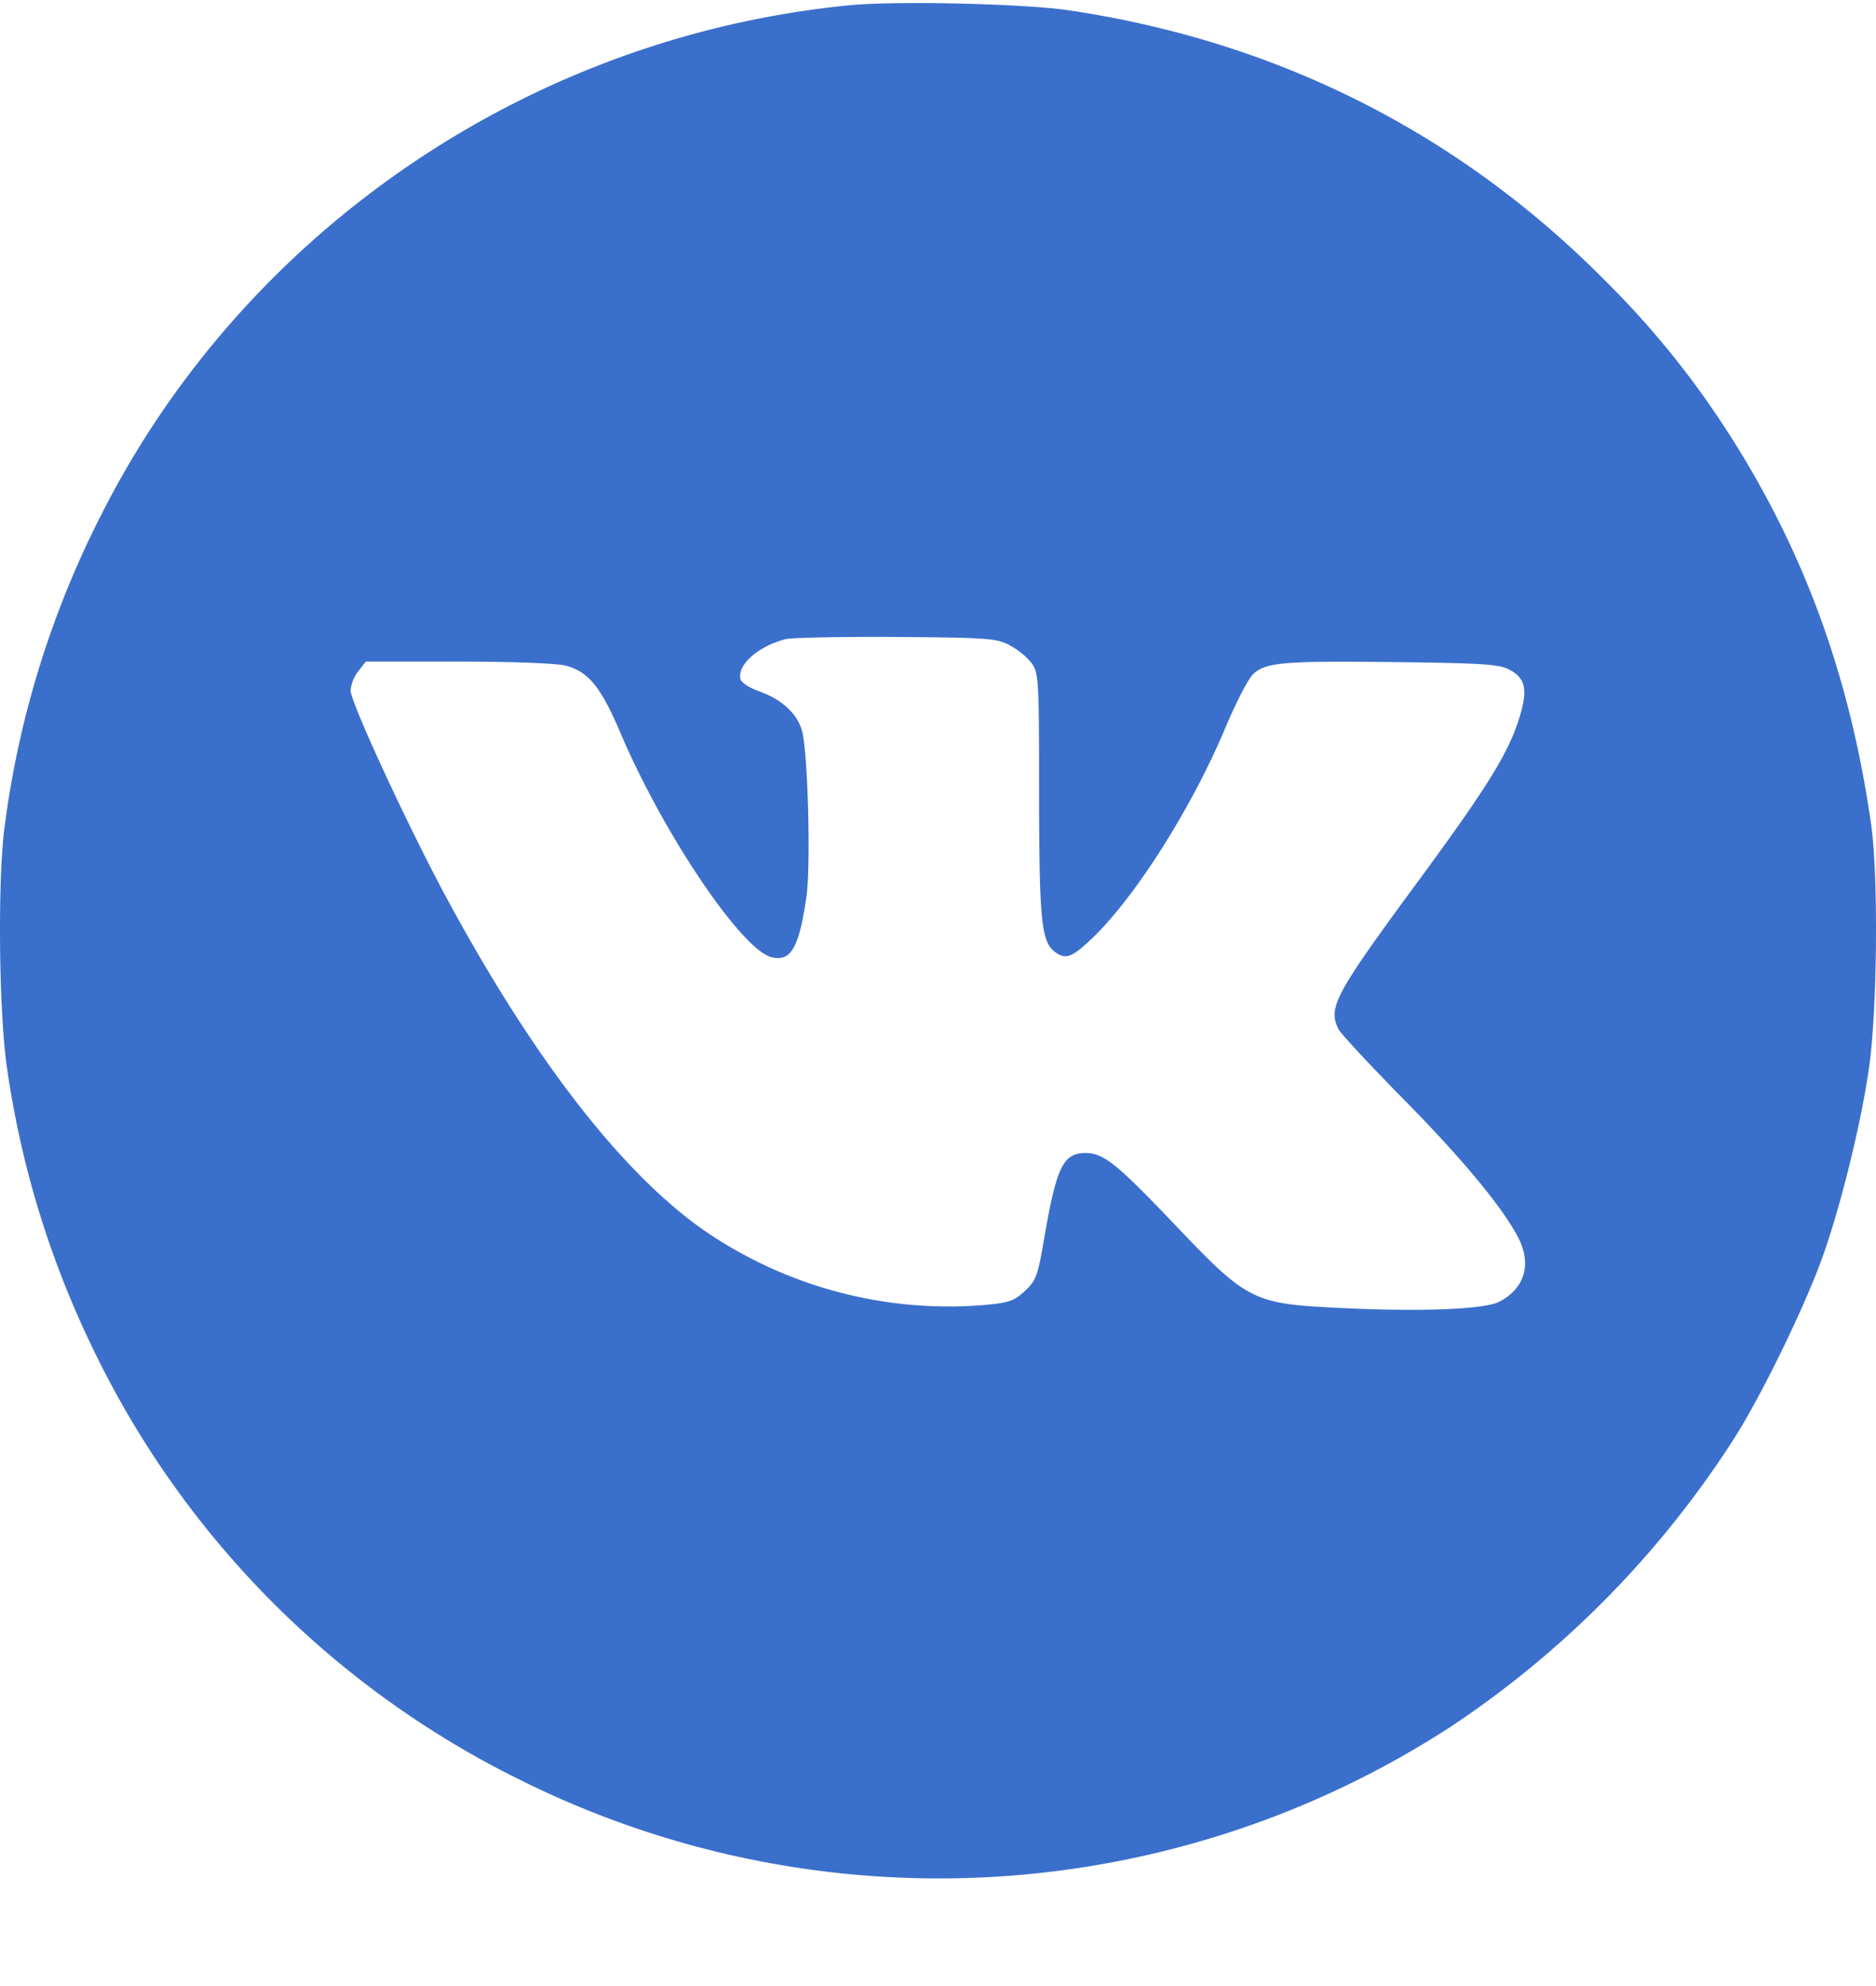 <?xml version="1.0" encoding="UTF-8"?> <svg xmlns="http://www.w3.org/2000/svg" width="17" height="18" fill="none"> <path fill-rule="evenodd" clip-rule="evenodd" d="M7.706.047C4.817.326 2.237 2.075.93 4.641a8.662 8.662 0 0 0-.886 2.834c-.066.467-.056 1.674.018 2.194.132.923.404 1.799.822 2.64A8.424 8.424 0 0 0 4.71 16.13a8.51 8.51 0 0 0 8.448-.488 8.89 8.89 0 0 0 2.566-2.62c.243-.386.61-1.138.777-1.59.169-.457.365-1.248.437-1.764.074-.523.084-1.733.018-2.194-.196-1.38-.634-2.555-1.361-3.653a8.03 8.03 0 0 0-1.05-1.278C13.22 1.204 11.57.372 9.682.093 9.274.033 8.131.007 7.706.047Zm1.44 5.8a.662.662 0 0 1 .2.16c.066.09.07.136.07 1.196.002 1.166.02 1.339.154 1.432.09.062.146.04.322-.126.391-.372.903-1.178 1.209-1.906.095-.226.208-.447.252-.49.111-.111.274-.125 1.323-.112.78.01.912.02 1.005.07.148.08.167.187.081.454-.103.318-.295.625-.934 1.493-.733.997-.798 1.118-.697 1.312.02.04.287.327.593.638.533.54.897.982 1.035 1.251.123.24.057.46-.173.579-.133.069-.705.092-1.429.057-.806-.038-.849-.06-1.514-.759-.523-.55-.644-.646-.806-.646-.202 0-.263.125-.373.764-.06.353-.074.39-.177.487-.1.092-.142.106-.383.128a3.913 3.913 0 0 1-2.55-.696c-.735-.526-1.519-1.54-2.295-2.972-.347-.64-.882-1.794-.882-1.903a.34.34 0 0 1 .07-.175l.068-.087h.831c.49 0 .89.015.976.036.208.052.324.194.501.612.386.909 1.096 1.963 1.367 2.031.177.045.251-.084.318-.55.04-.281.013-1.31-.04-1.5-.042-.155-.183-.286-.385-.358-.098-.035-.167-.081-.174-.116-.025-.13.164-.295.41-.358.055-.014.505-.023.999-.02.825.006.909.012 1.029.073Z" fill="#3B6FCC"></path> </svg> 